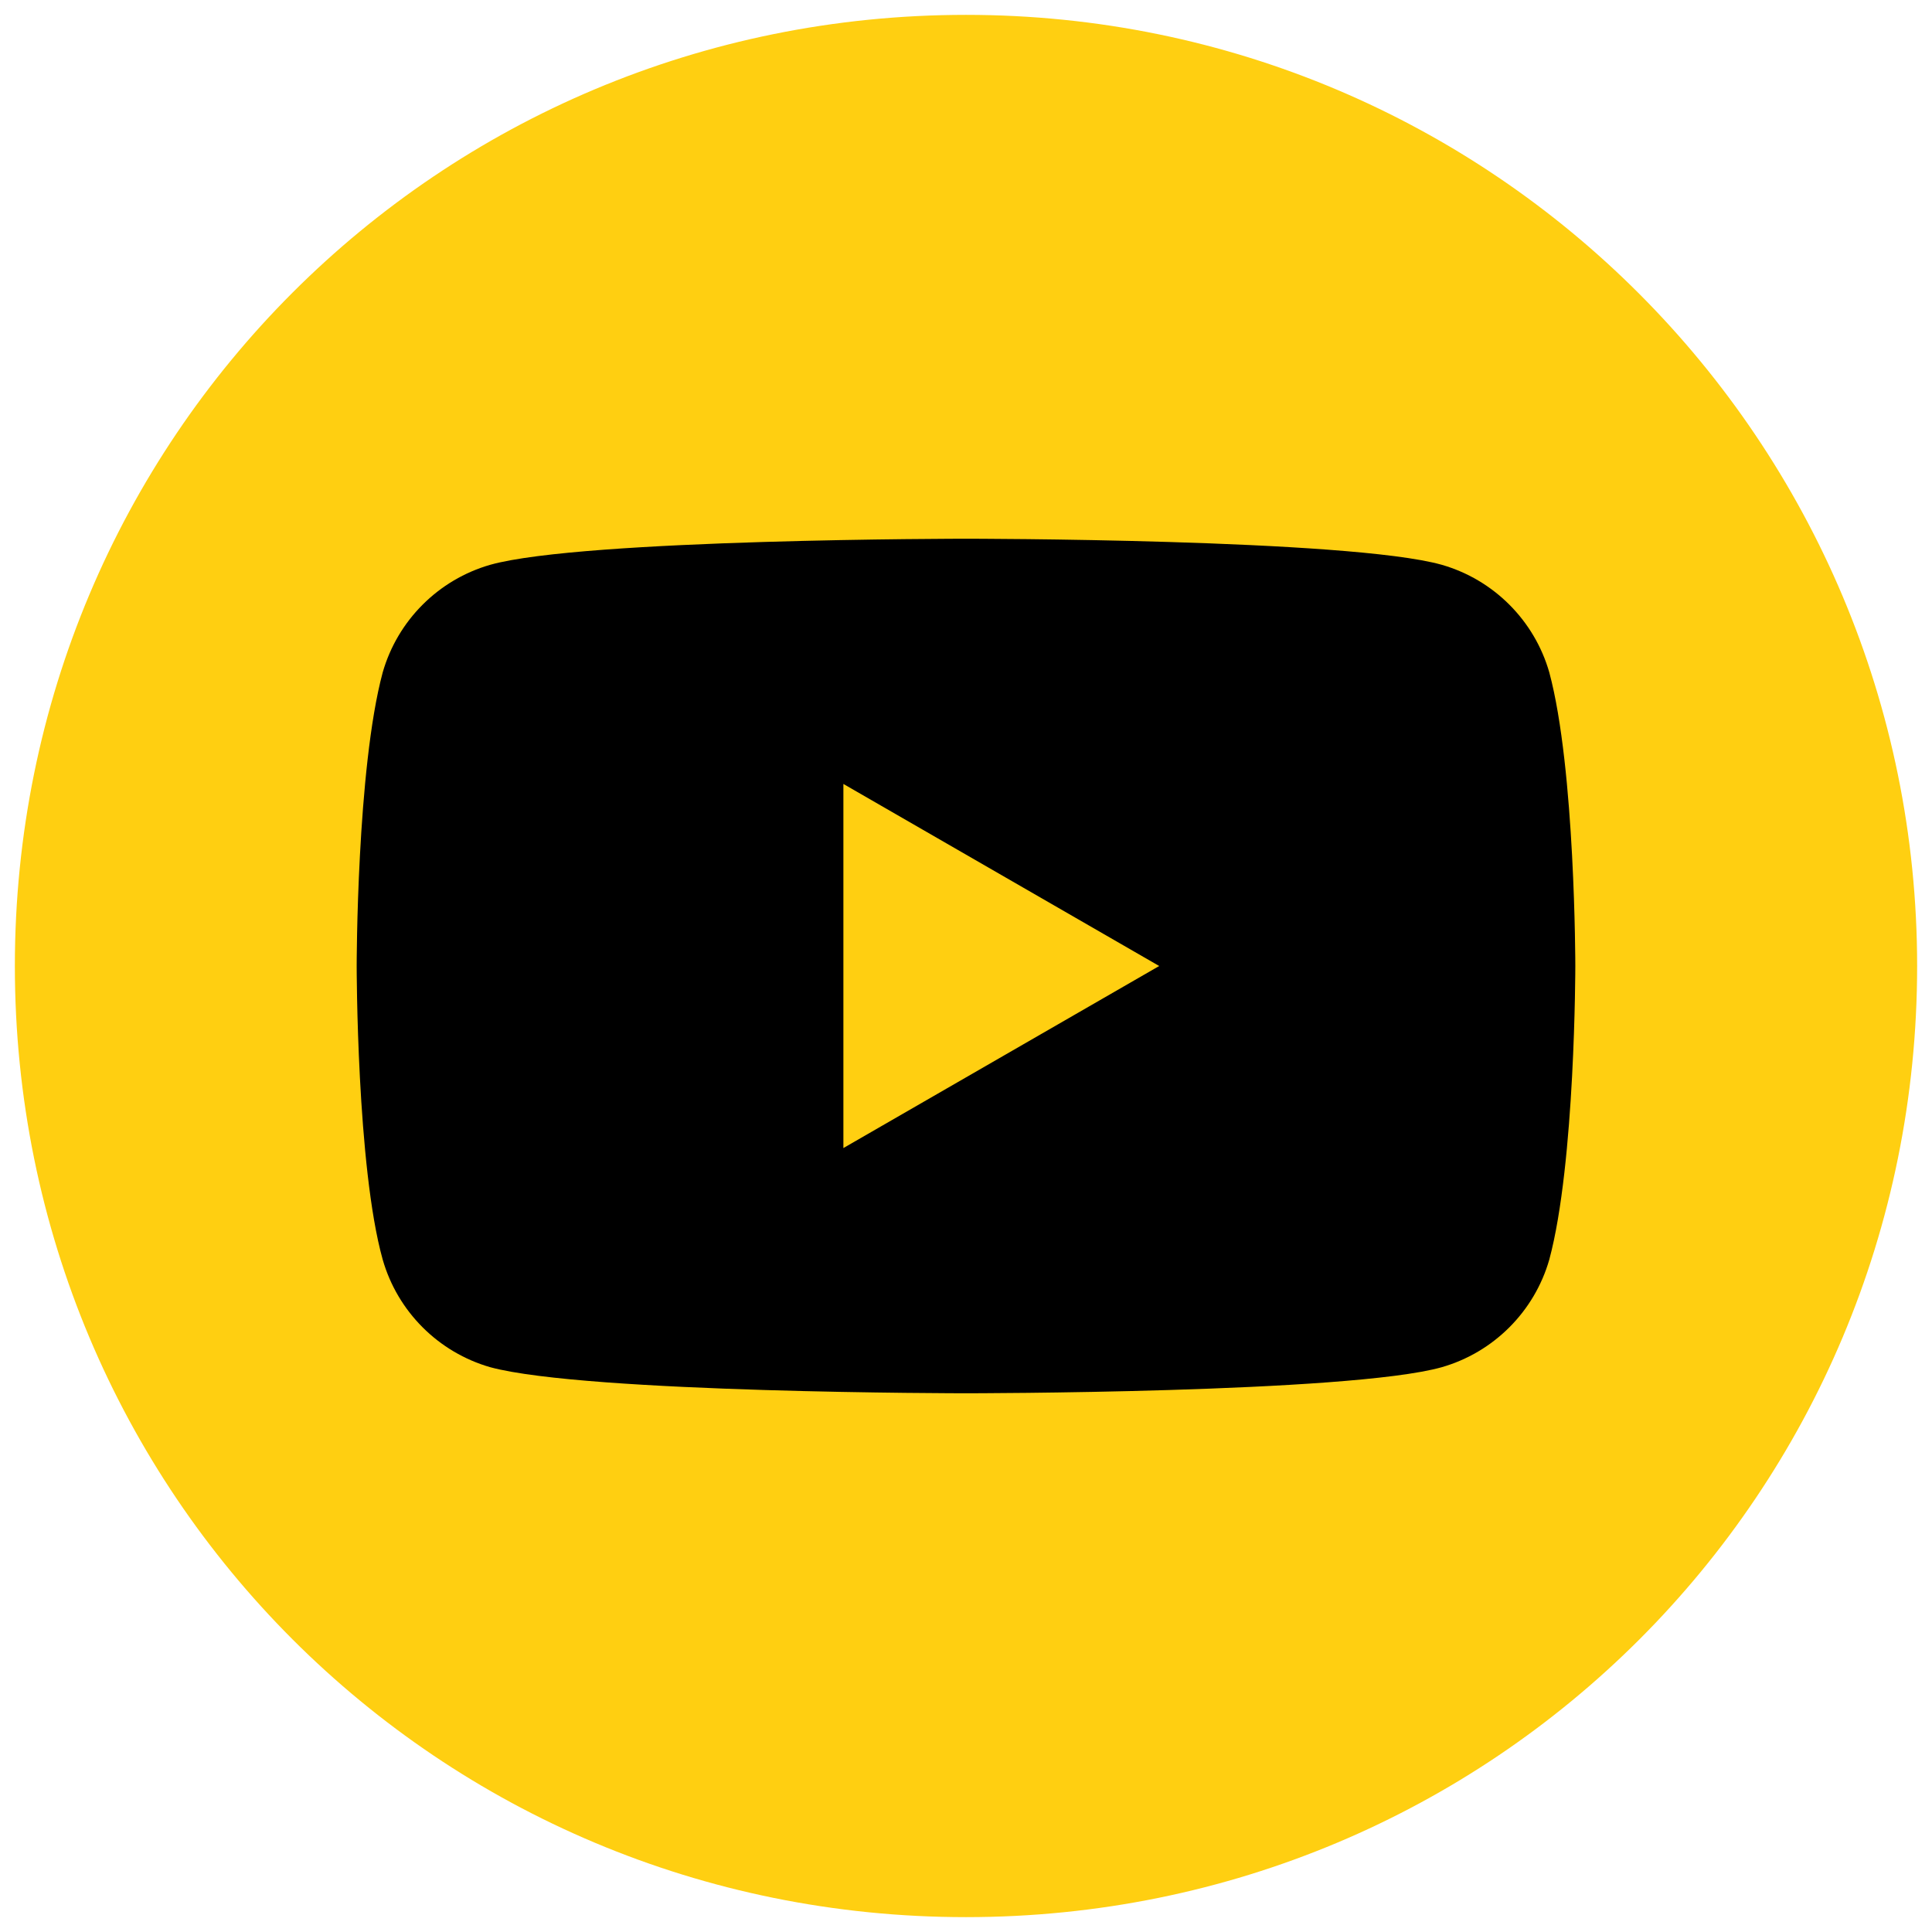 <?xml version="1.0" encoding="UTF-8"?> <!-- Generator: Adobe Illustrator 23.0.5, SVG Export Plug-In . SVG Version: 6.00 Build 0) --> <svg xmlns="http://www.w3.org/2000/svg" xmlns:xlink="http://www.w3.org/1999/xlink" id="Слой_1" x="0px" y="0px" viewBox="0 0 52 52" style="enable-background:new 0 0 52 52;" xml:space="preserve"> <style type="text/css"> .st0{fill:#FFCF11;} </style> <path class="st0" d="M26,51.6L26,51.6C11.8,51.6,0.4,40.2,0.4,26l0,0C0.4,11.8,11.8,0.4,26,0.4l0,0c14.2,0,25.6,11.5,25.6,25.6l0,0 C51.6,40.2,40.2,51.6,26,51.6z"></path> <g> <path d="M41.7,18.1c-0.4-1.4-1.5-2.5-2.9-2.9C36.3,14.5,26,14.5,26,14.5s-10.3,0-12.8,0.7c-1.4,0.4-2.5,1.5-2.9,2.9 C9.6,20.7,9.6,26,9.6,26s0,5.4,0.7,7.9c0.4,1.4,1.5,2.5,2.9,2.9c2.6,0.7,12.8,0.7,12.8,0.7s10.3,0,12.8-0.7 c1.4-0.4,2.5-1.5,2.9-2.9c0.7-2.6,0.7-7.9,0.7-7.9S42.4,20.7,41.7,18.1L41.7,18.1z M22.7,30.9v-9.8l8.5,4.9L22.7,30.9z M22.7,30.9"></path> </g> </svg> 